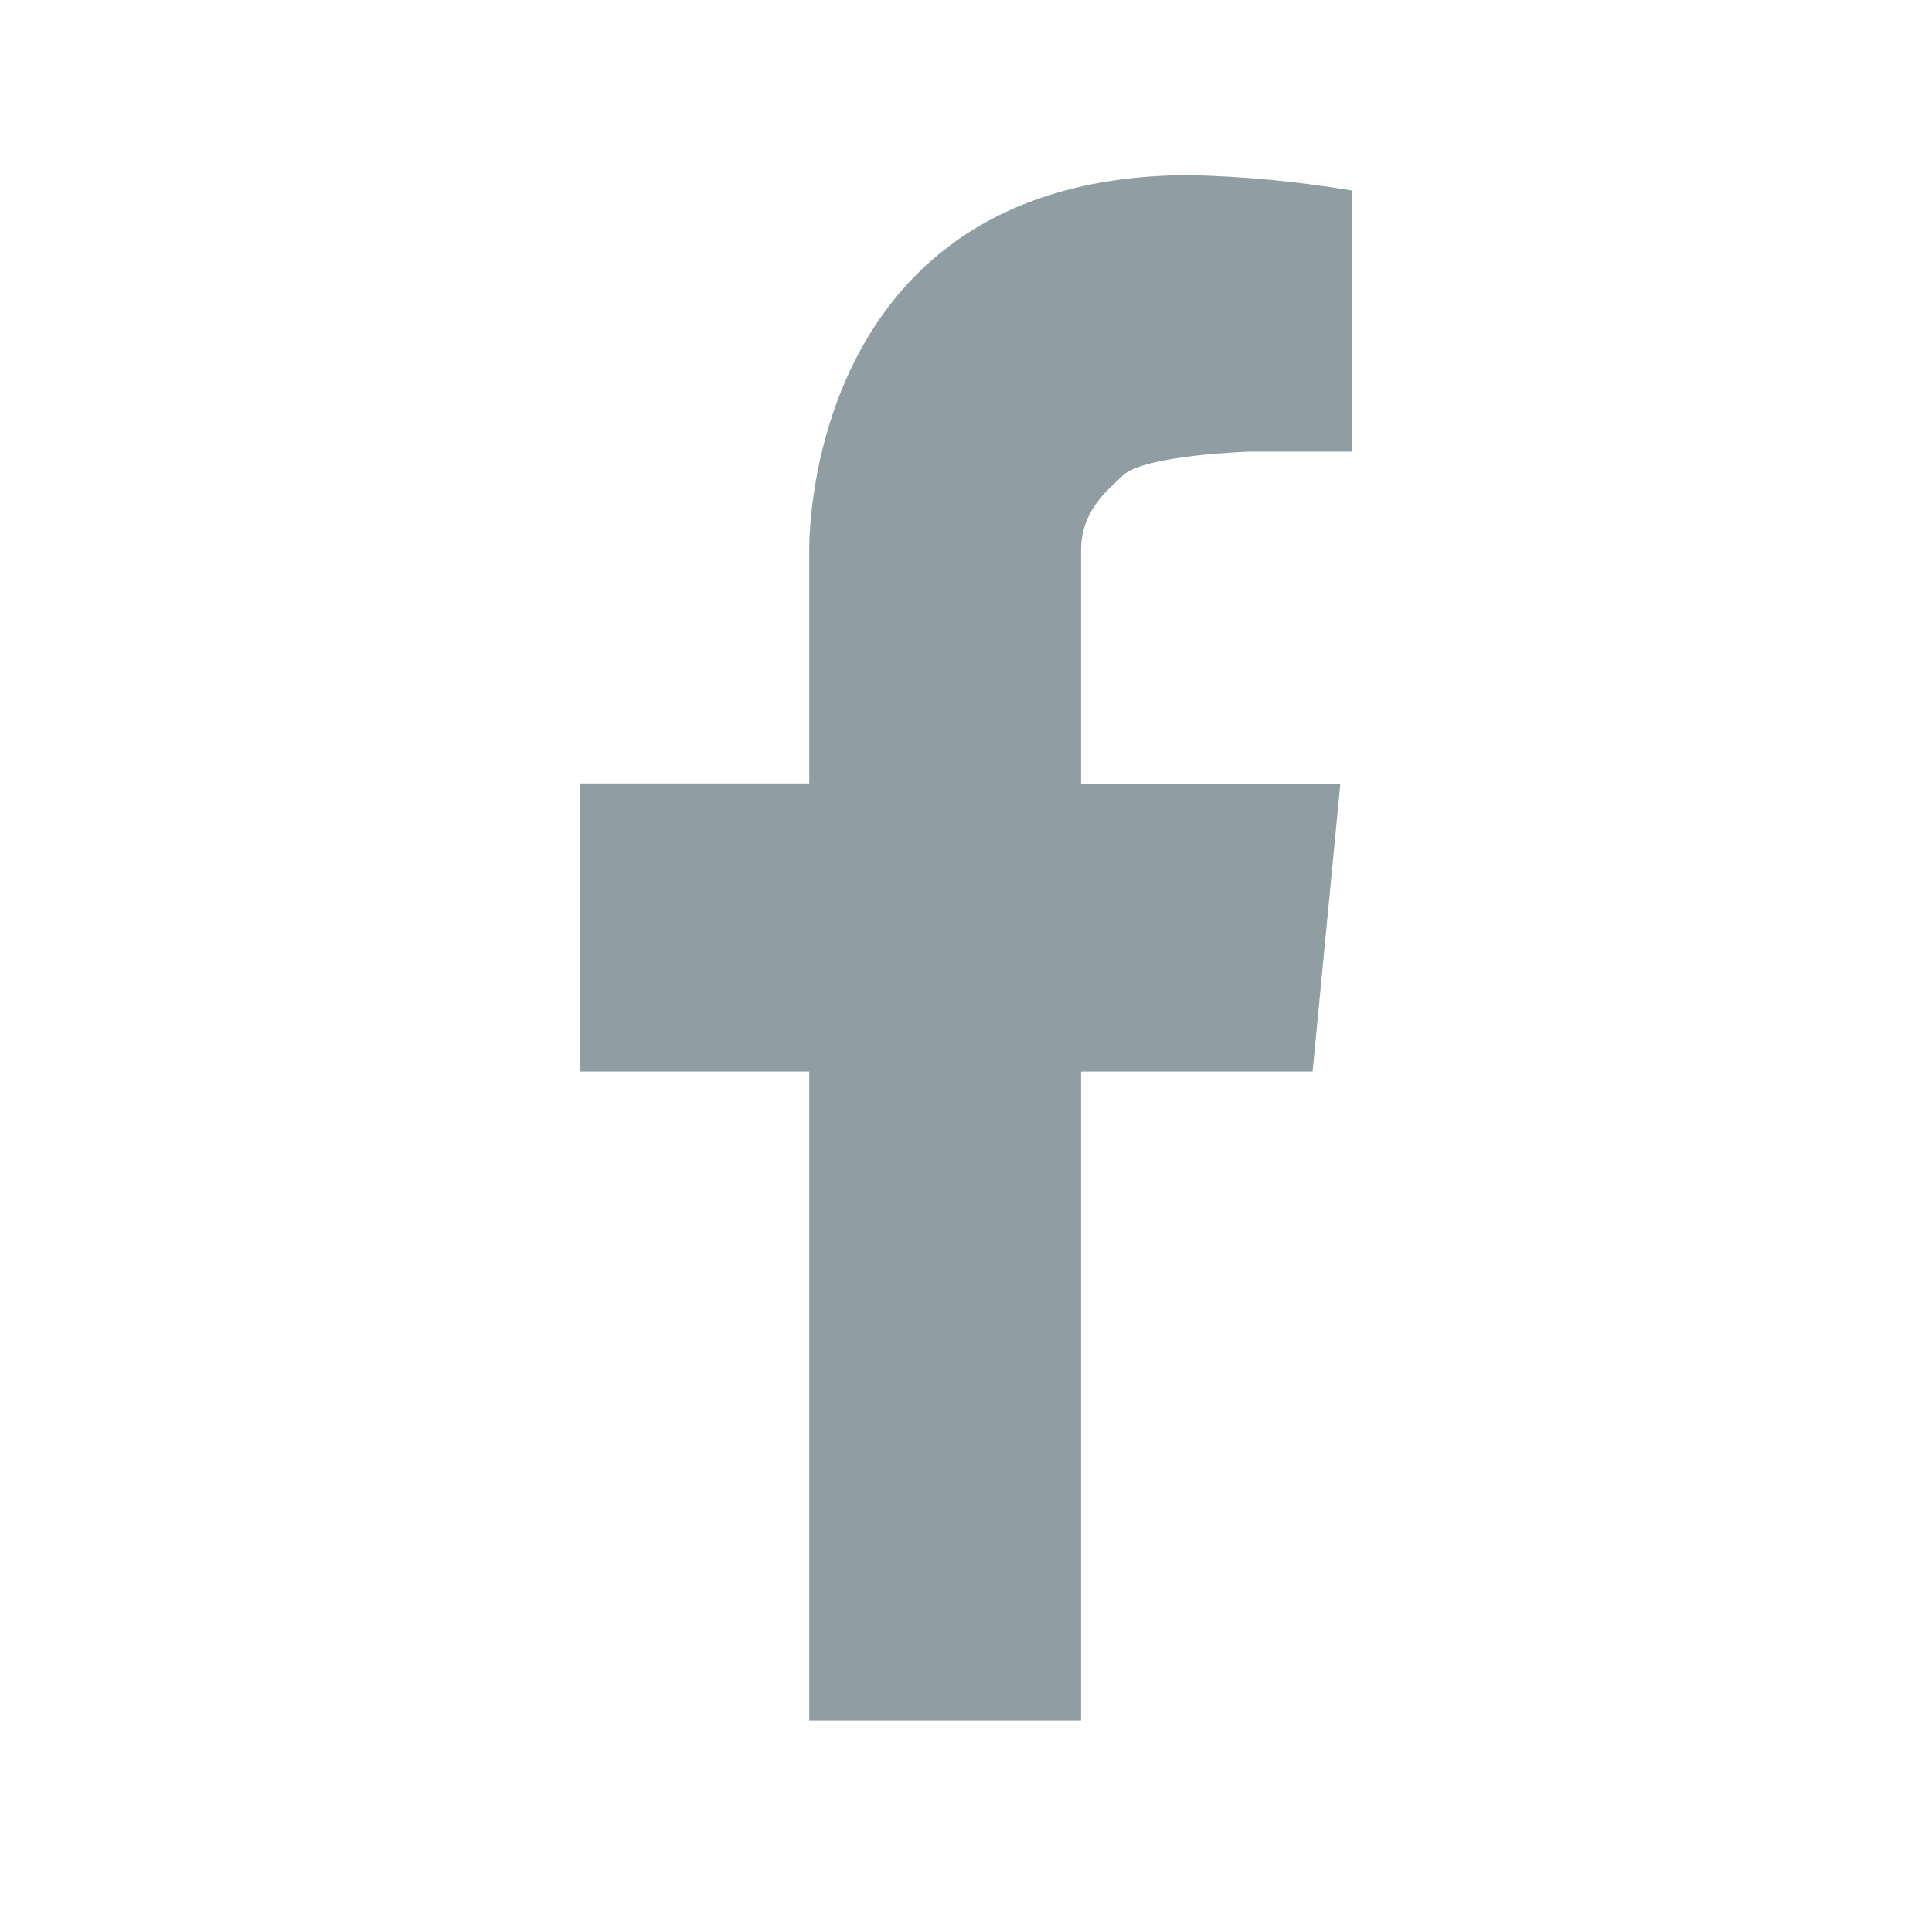 <svg xmlns="http://www.w3.org/2000/svg" width="25" height="25" viewBox="0 0 25 25" fill="none">
<path d="M10.472 7.118V10.138H7.5V13.866H10.472V22.266H13.989V13.866H16.985L17.344 10.14H13.989V7.118C13.989 6.584 14.367 6.318 14.527 6.154C14.808 5.886 16.168 5.844 16.168 5.844H17.5V2.466C16.806 2.35 16.107 2.283 15.405 2.266C10.369 2.266 10.472 7.118 10.472 7.118Z" fill="#909DA2"/>
</svg>